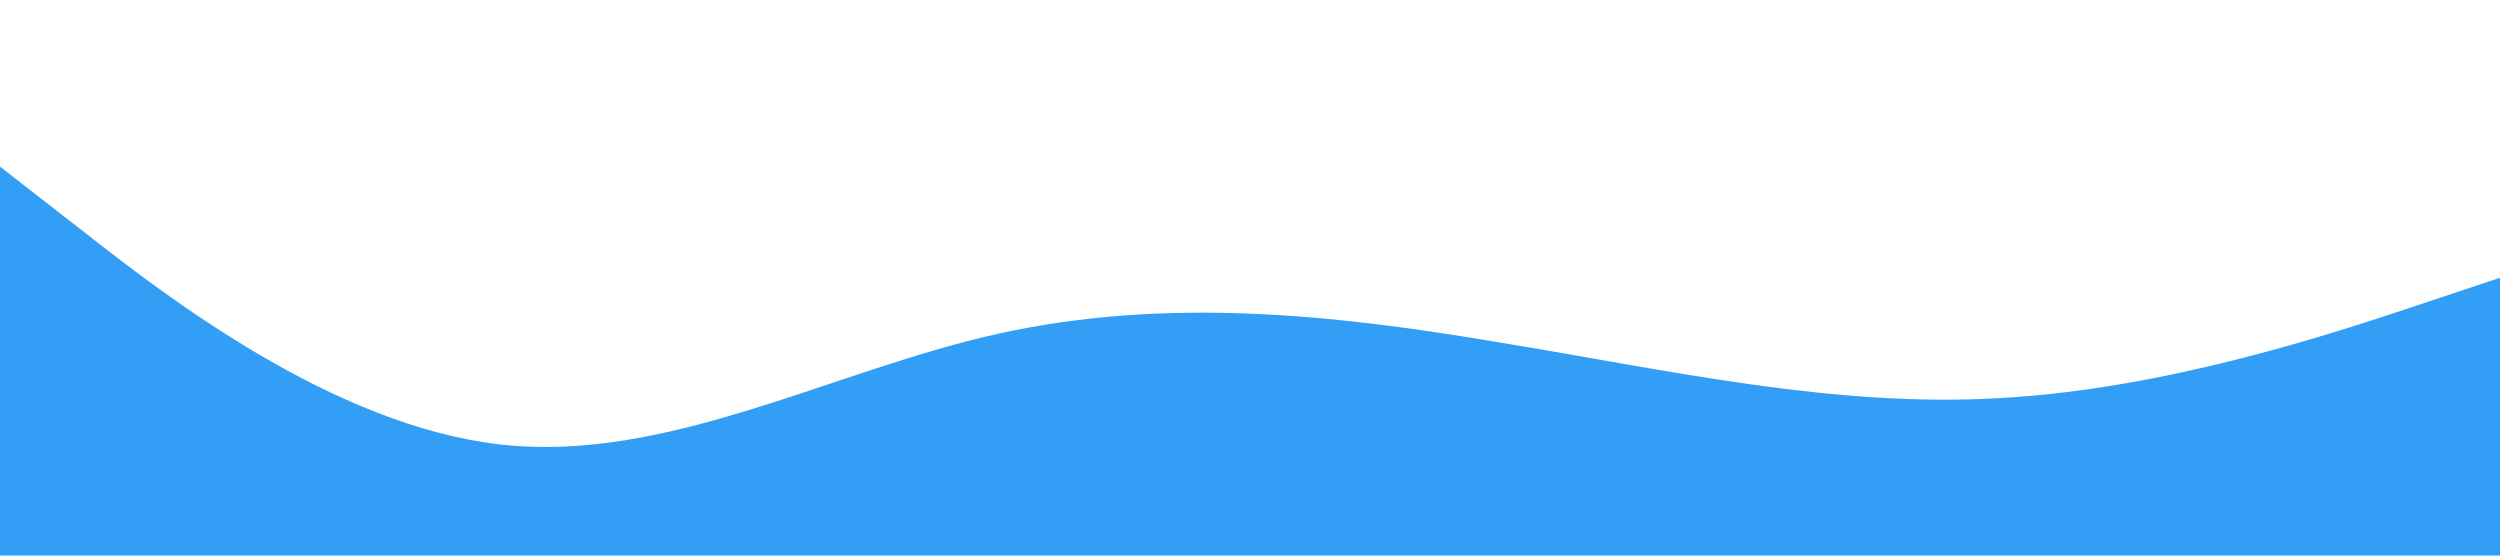 <svg xmlns="http://www.w3.org/2000/svg" viewBox="0 0 1440 320">
  <path fill="#329ef6" fill-opacity="1" d="M0,96L48,133.3C96,171,192,245,288,256C384,267,480,213,576,192C672,171,768,181,864,197.3C960,213,1056,235,1152,229.3C1248,224,1344,192,1392,176L1440,160L1440,320L1392,320C1344,320,1248,320,1152,320C1056,320,960,320,864,320C768,320,672,320,576,320C480,320,384,320,288,320C192,320,96,320,48,320L0,320Z"></path>
</svg>